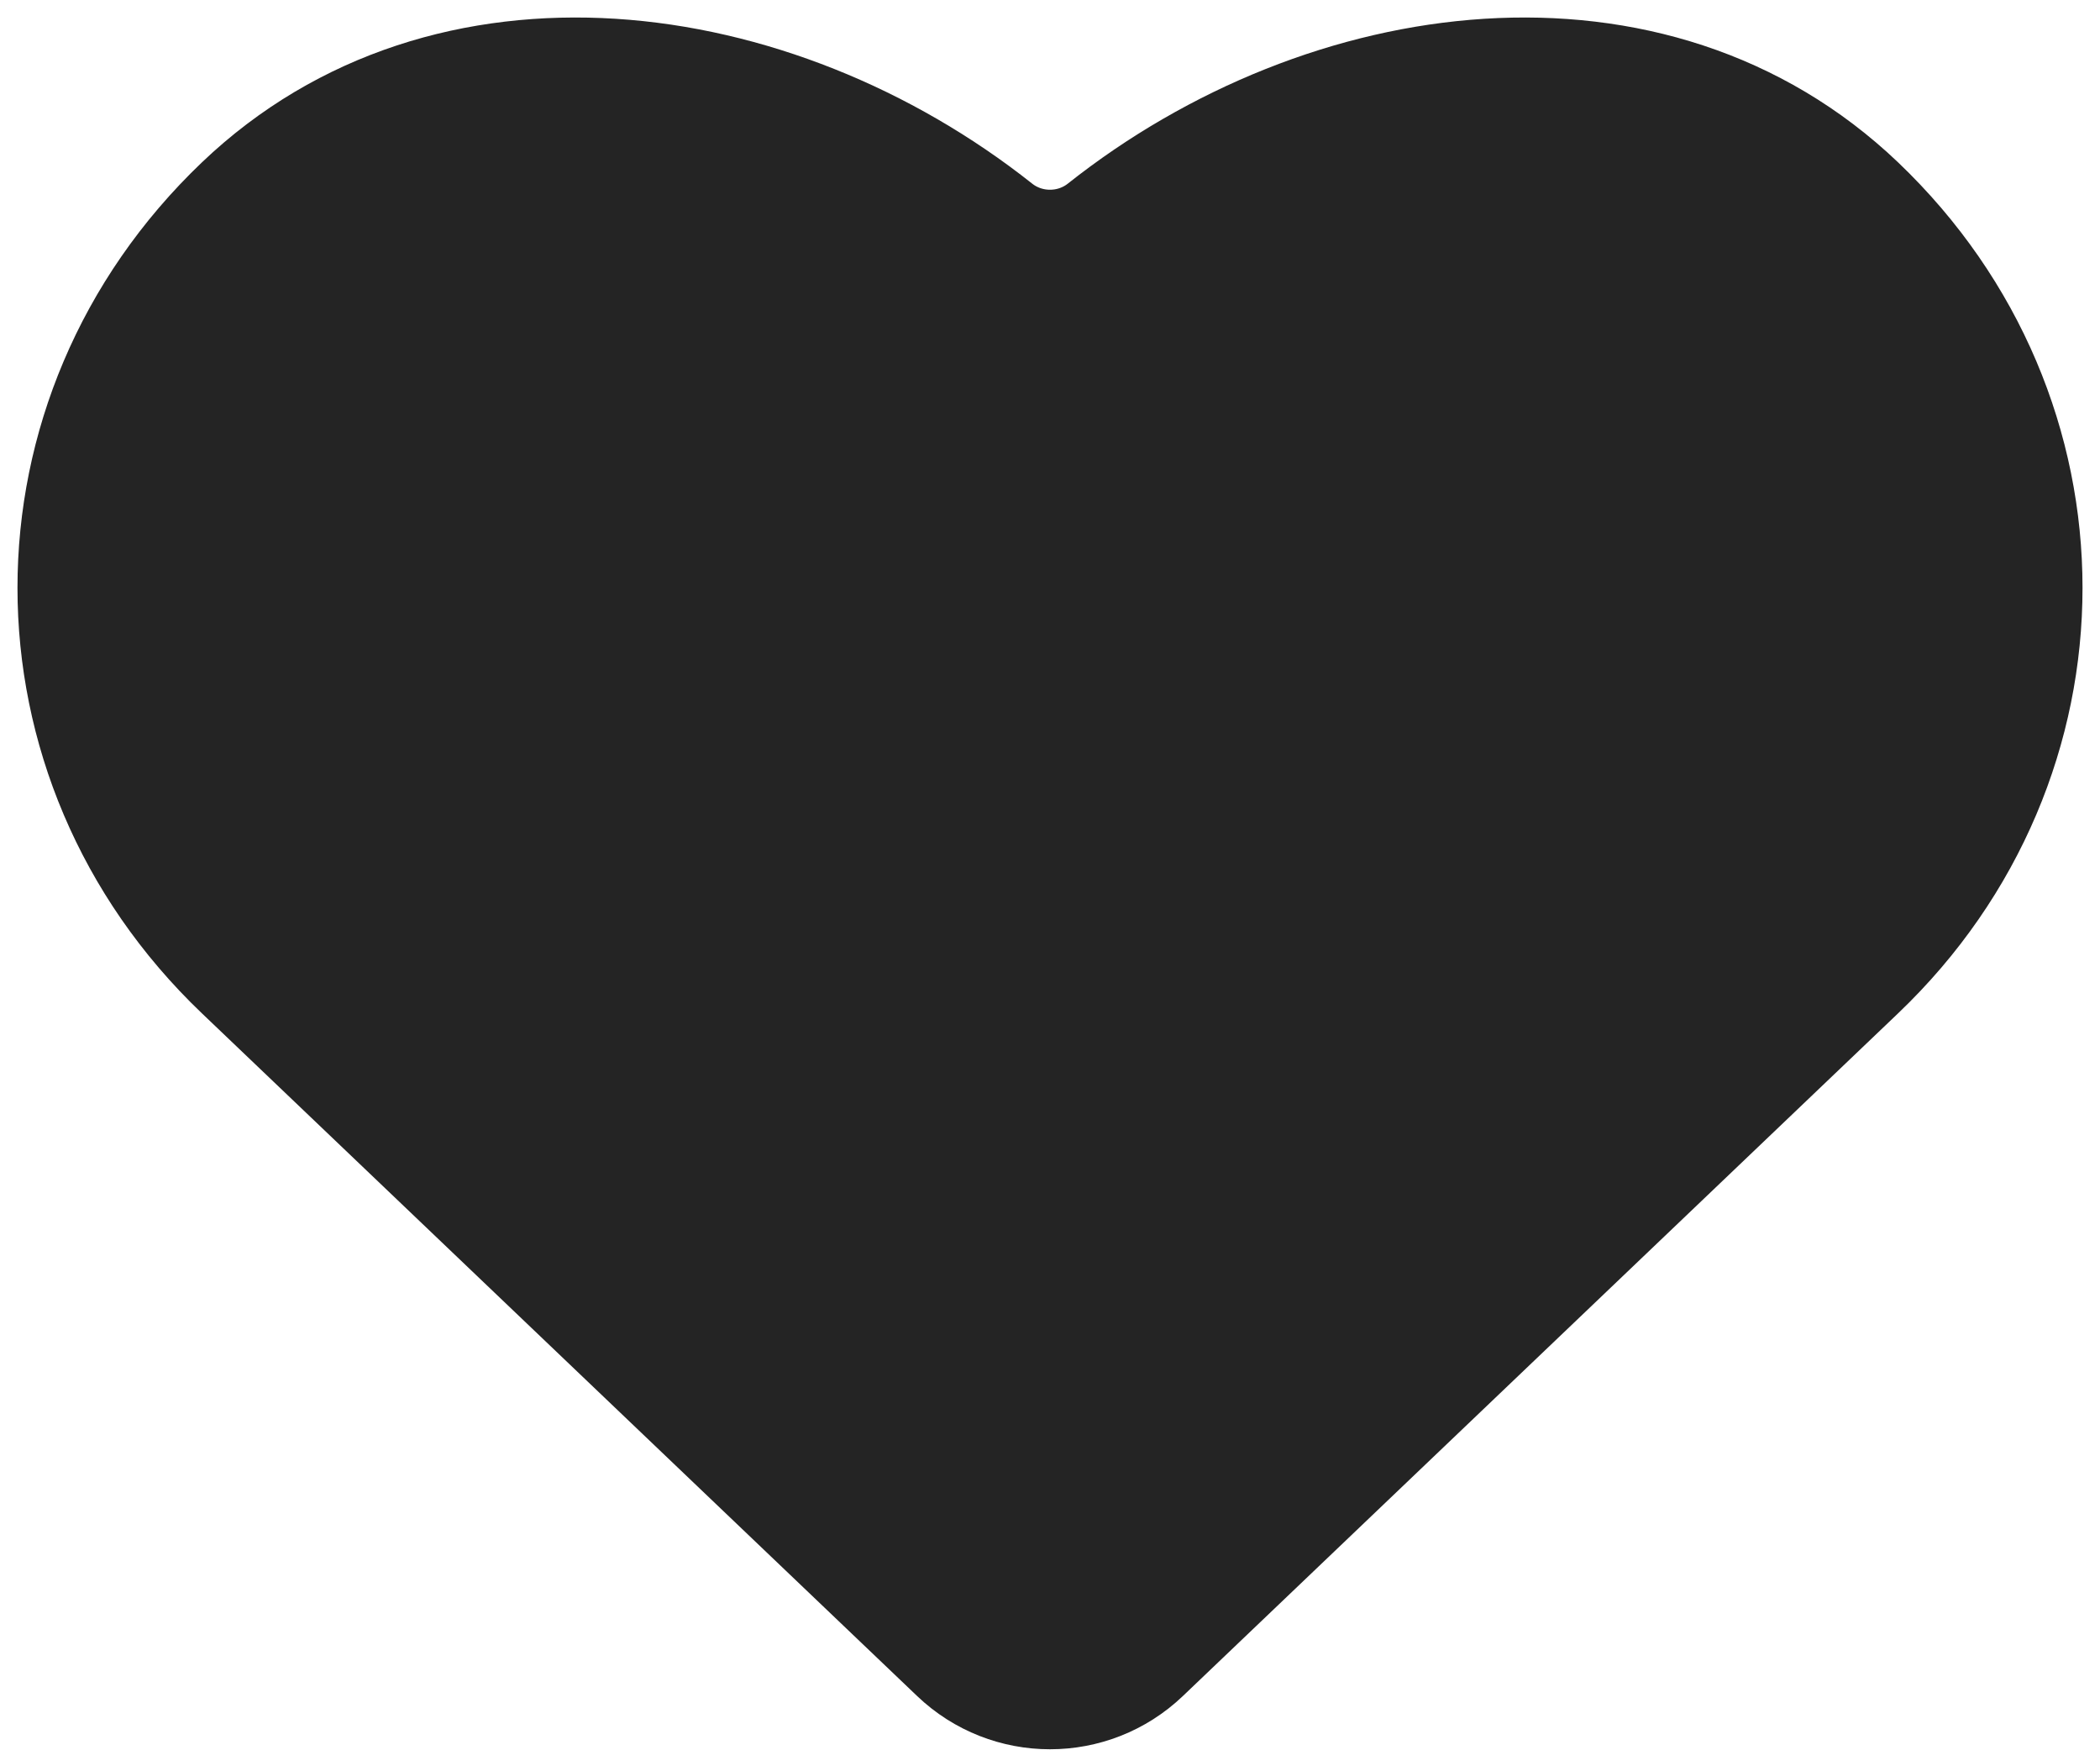 <svg width="30" height="25" viewBox="0 0 30 25" fill="none" xmlns="http://www.w3.org/2000/svg">
<path d="M26.598 13.931L16.381 23.682C15.608 24.42 14.392 24.42 13.619 23.682L3.402 13.931C0.199 10.875 0.199 5.919 3.402 2.862C6.375 0.026 11.061 0.661 14.28 3.211C14.699 3.543 15.301 3.543 15.72 3.211C18.939 0.661 23.625 0.026 26.598 2.862C29.801 5.919 29.801 10.875 26.598 13.931Z" fill="#242424" stroke="#242424" stroke-width="1.5" stroke-linecap="round" stroke-linejoin="round"/>
</svg>
